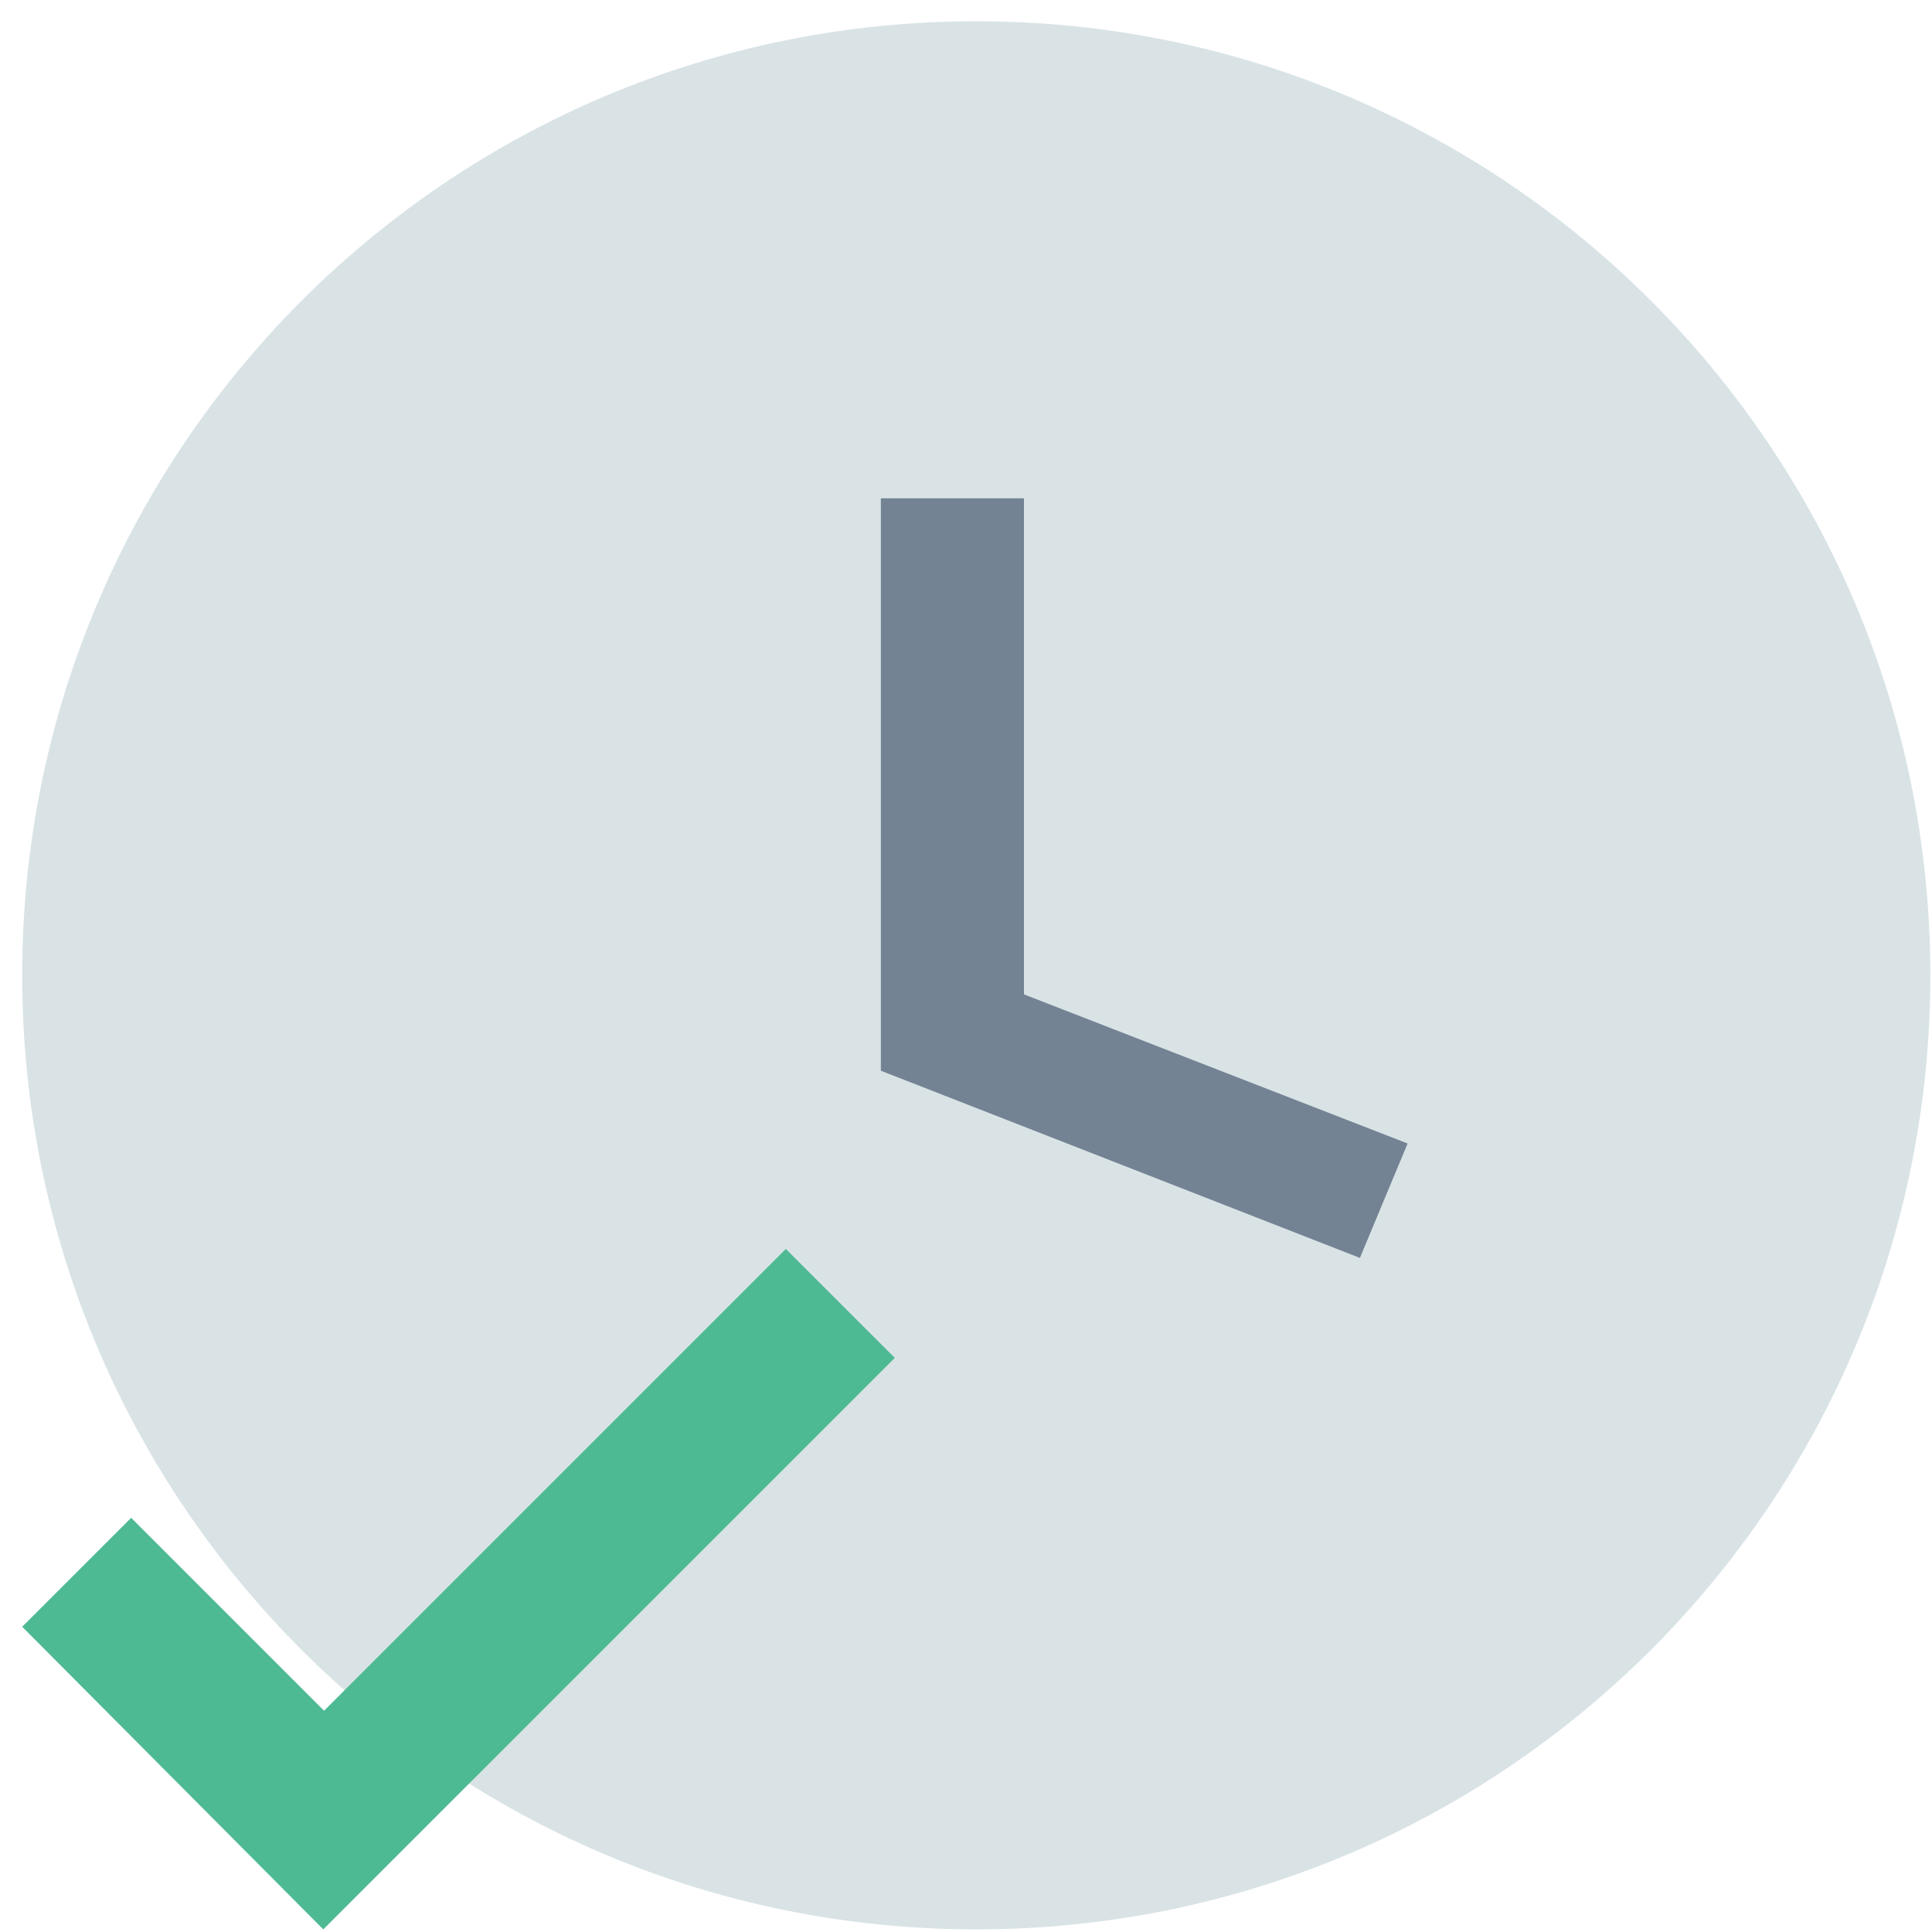 <svg width="54" height="54" viewBox="0 0 54 54" fill="none" xmlns="http://www.w3.org/2000/svg">
<path d="M27.287 53.927C42.015 53.927 53.954 41.988 53.954 27.26C53.954 12.533 42.015 0.594 27.287 0.594C12.559 0.594 0.62 12.533 0.62 27.26C0.62 41.988 12.559 53.927 27.287 53.927Z" fill="#D9E3E6"/>
<path d="M9.058 47.815L3.666 42.423L0.62 45.468L9.036 53.927L25.01 37.953L21.964 34.908L9.058 47.815Z" fill="#4EBA94"/>
<path d="M24.62 13.927V29.927L38.01 35.159L39.343 31.961L28.62 27.793V13.927H24.62Z" fill="#738394"/>
</svg>
